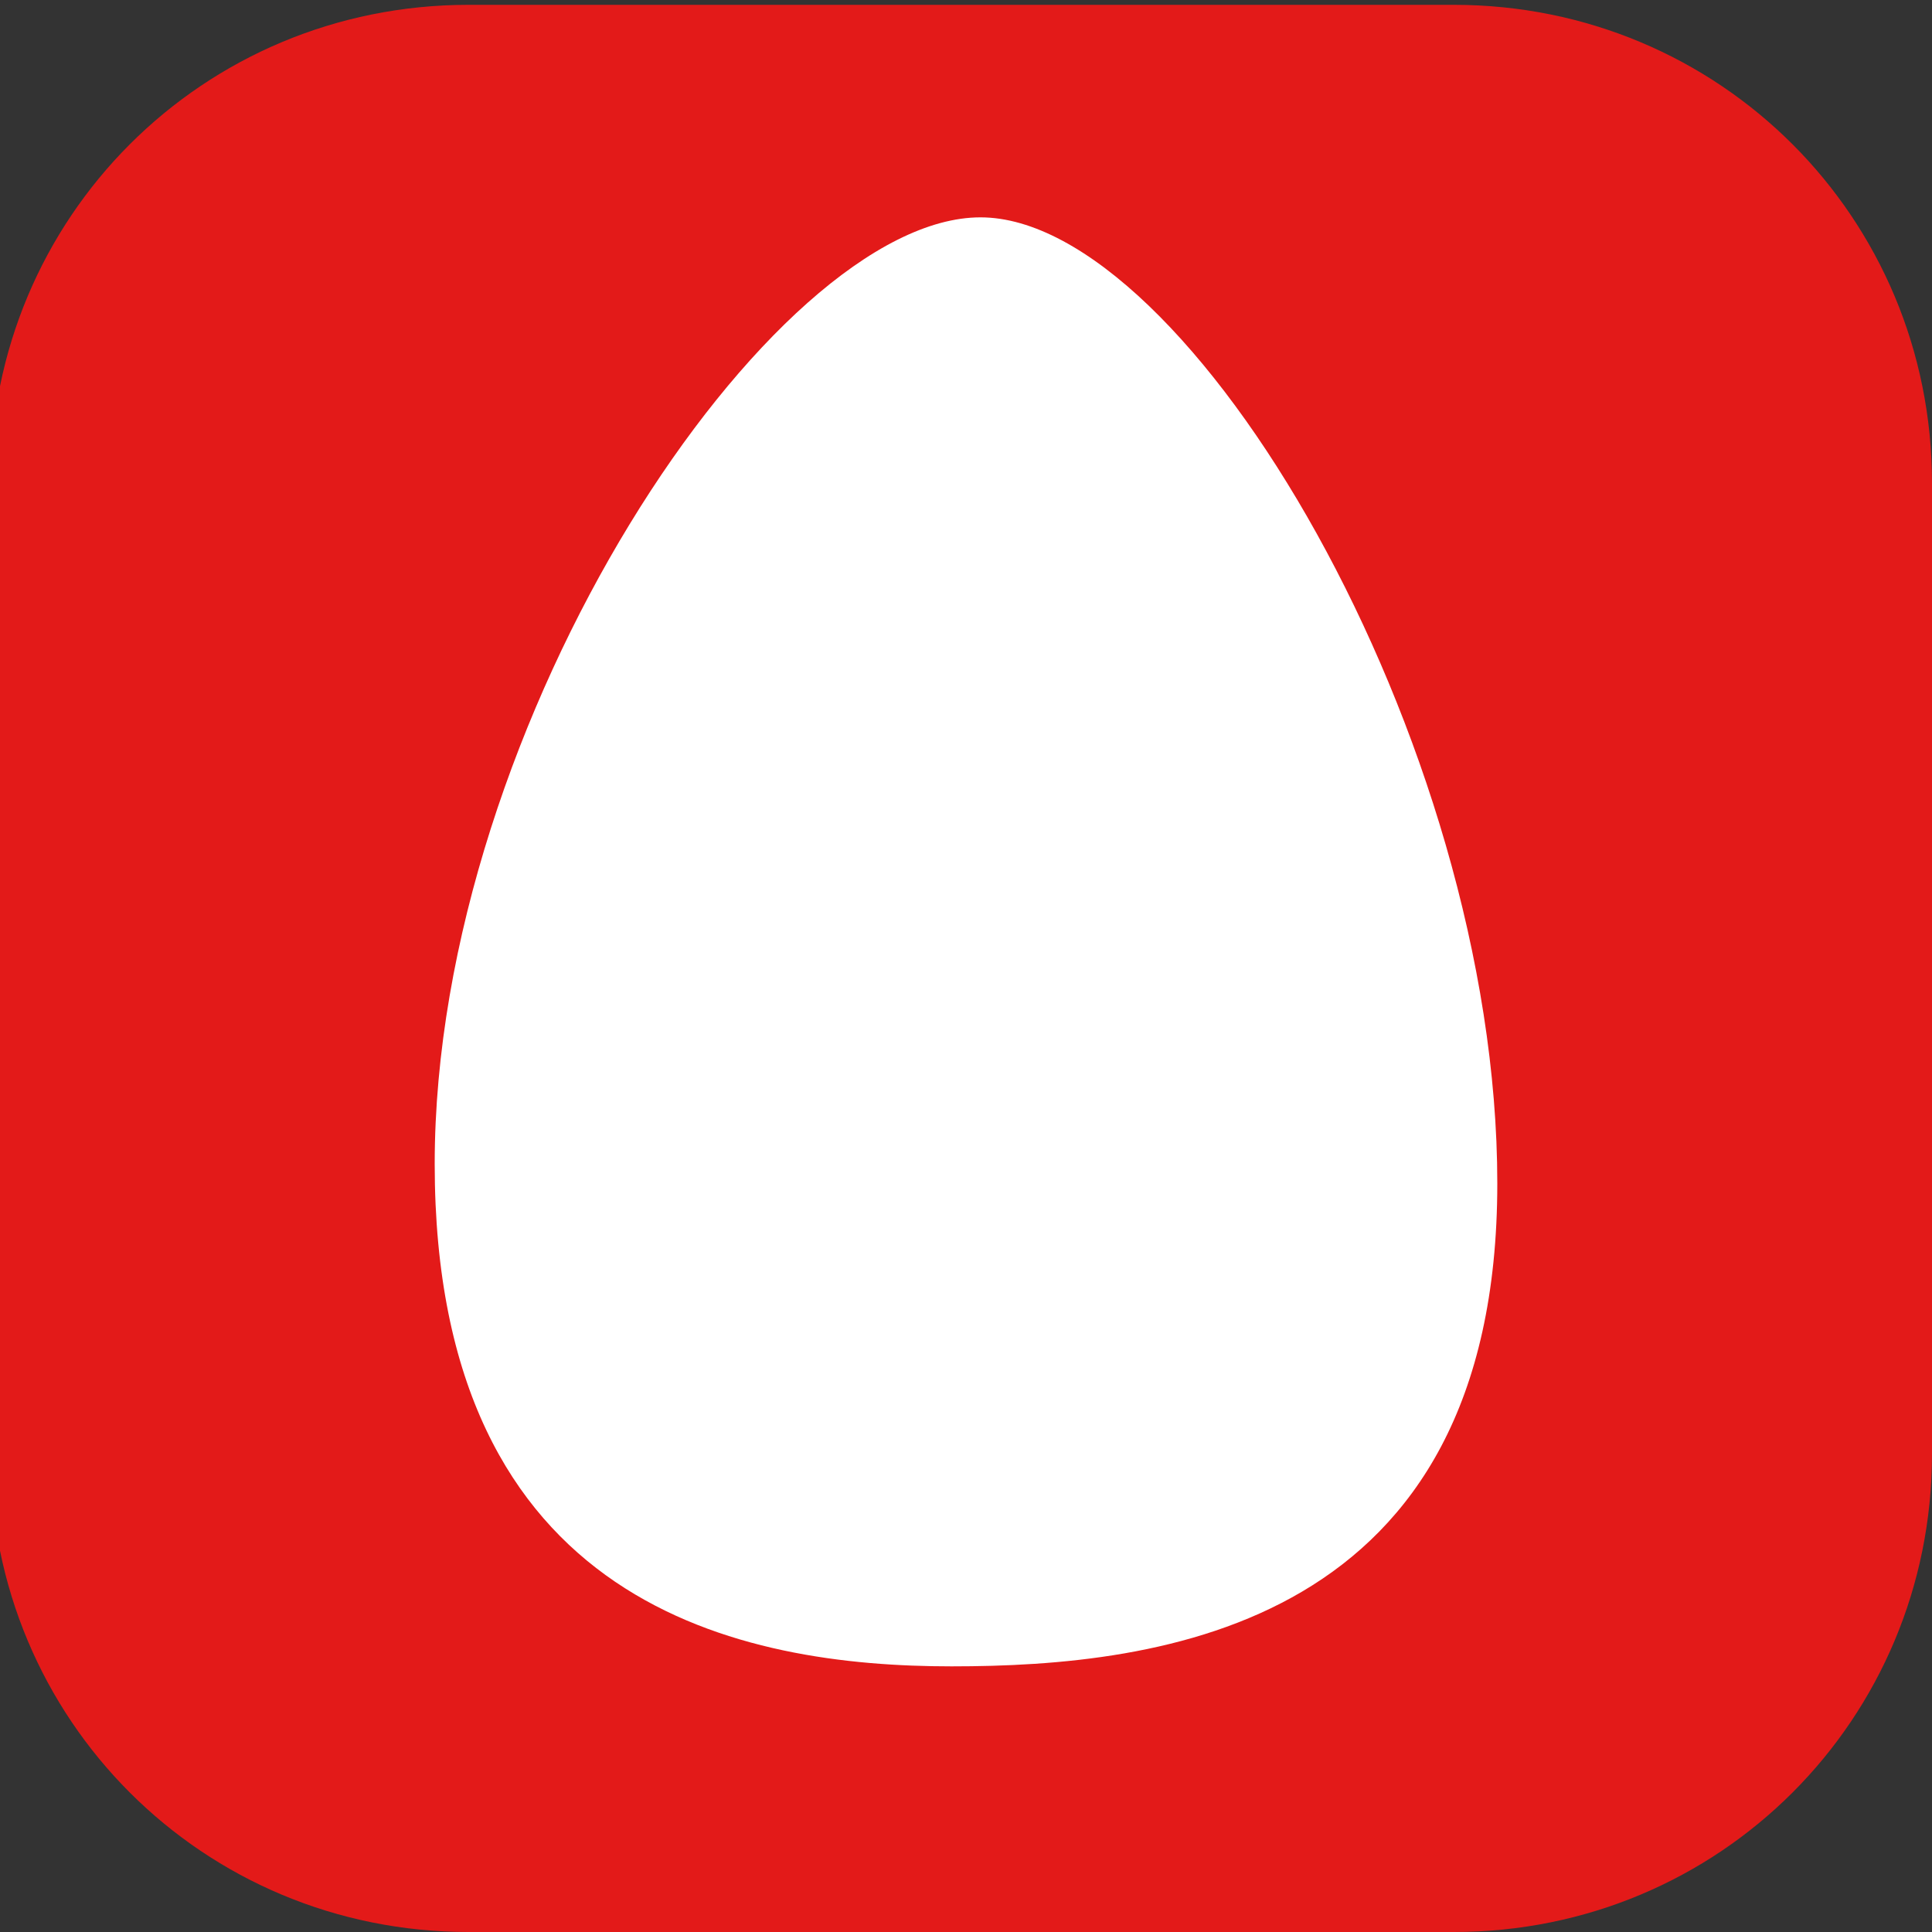 <?xml version="1.0" encoding="utf-8"?>
<!-- Generator: Adobe Illustrator 23.0.1, SVG Export Plug-In . SVG Version: 6.00 Build 0)  -->
<svg version="1.1" id="Слой_1" xmlns="http://www.w3.org/2000/svg" xmlns:xlink="http://www.w3.org/1999/xlink" x="0px" y="0px"
	 viewBox="0 0 40 40" style="enable-background:new 0 0 40 40;" xml:space="preserve">
<rect x="0" y="0" width="40" height="40" fill="#333333" stroke="none"/>
<style type="text/css">
	.st0{fill:#E31A19;}
	.st1{fill:#FFFFFF;}
</style>
<path class="st0" d="M30.1,40H9.7c-5.5,0-9.9-4.4-9.9-9.9V10c0-5.5,4.4-9.9,9.9-9.9h20.4c5.5,0,9.9,4.4,9.9,9.9v20.1
	C40,35.6,35.6,40,30.1,40z"/>
<path class="st1" d="M9,24.1c0-9.2,7-19.6,11.3-19.6S31,15.3,31,24.5S24,34.5,19.7,34.5S9,33.3,9,24.1z"/>
</svg>
